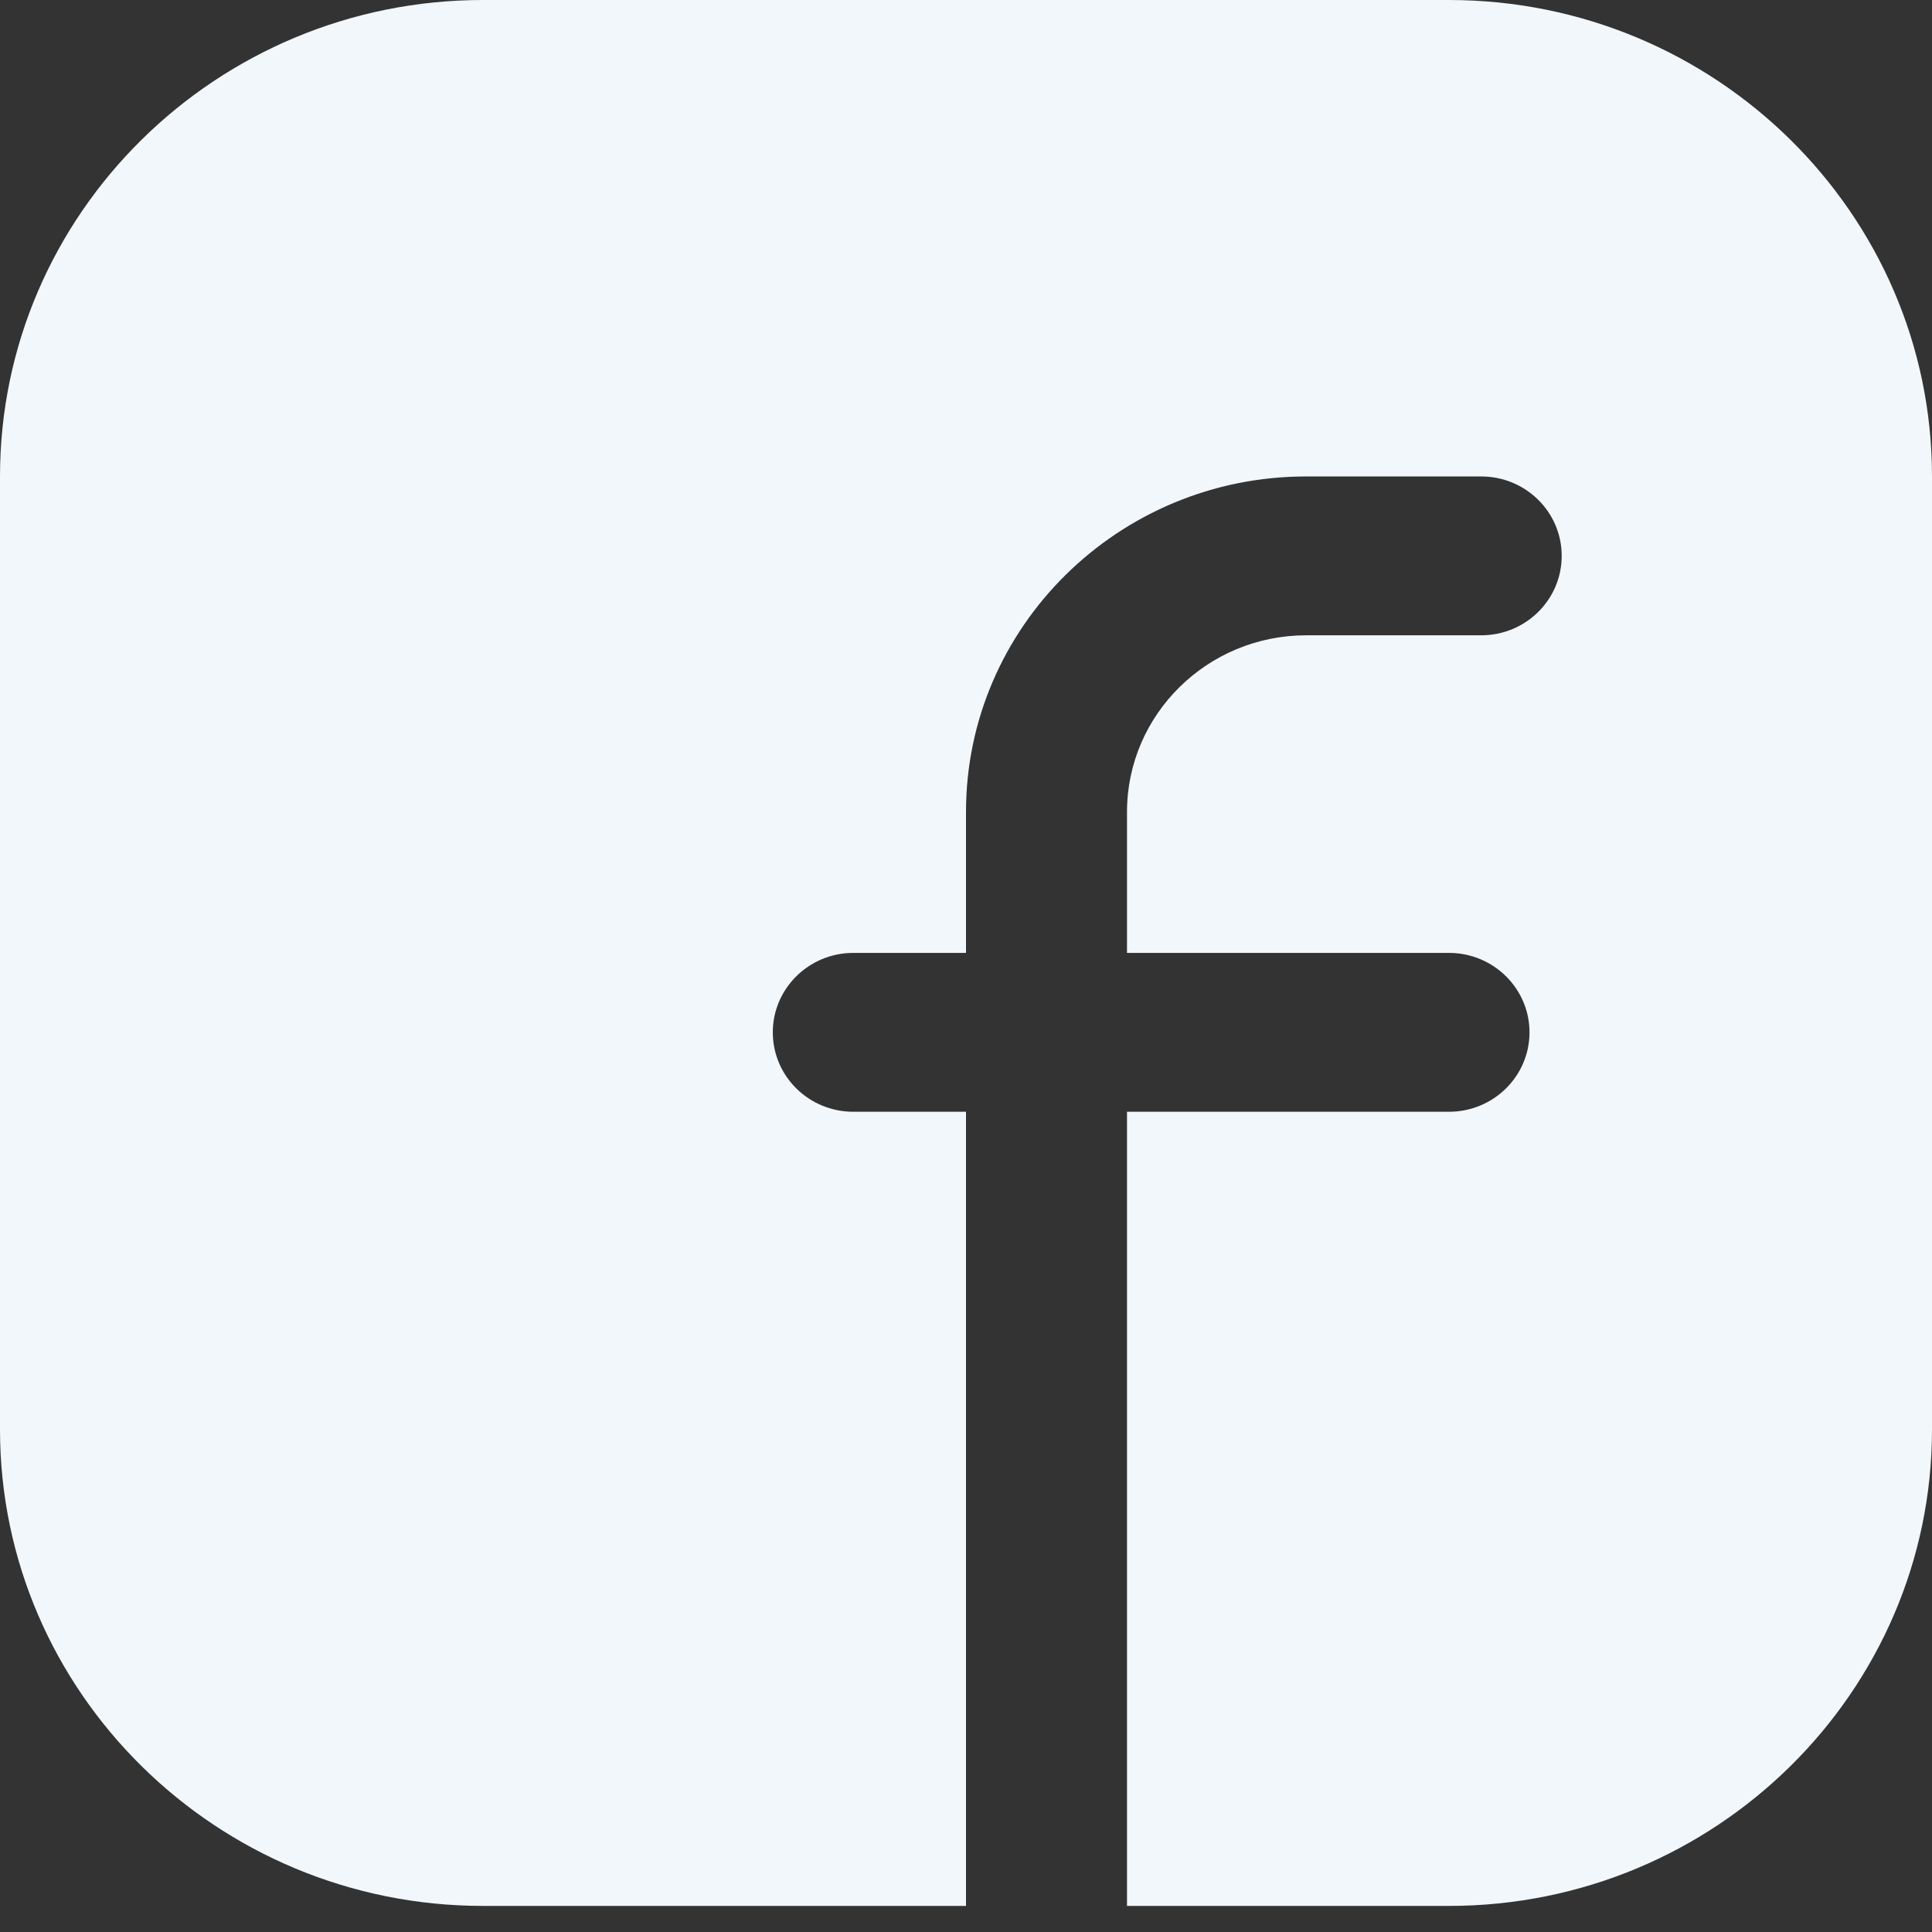 <?xml version="1.0" encoding="UTF-8"?> <svg xmlns="http://www.w3.org/2000/svg" width="18" height="18" viewBox="0 0 18 18" fill="none"><rect x="0" y="0" width="18" height="18" fill="#333333" stroke="none"/><path d="M13.5 0H4.5C2.019 0 0 1.991 0 4.439V13.318C0 15.765 2.019 17.757 4.5 17.757H9V10.358H7.95C7.536 10.358 7.2 10.027 7.2 9.618C7.2 9.21 7.536 8.878 7.95 8.878H9V7.565C9 5.841 10.421 4.439 12.169 4.439H13.8C14.214 4.439 14.55 4.77 14.55 5.179C14.55 5.588 14.214 5.919 13.8 5.919H12.169C11.249 5.919 10.5 6.657 10.5 7.565V8.878H13.5C13.914 8.878 14.25 9.21 14.25 9.618C14.25 10.027 13.914 10.358 13.5 10.358H10.5V17.757H13.5C15.981 17.757 18 15.765 18 13.318V4.439C18 1.991 15.981 0 13.5 0Z" fill="#F1F7FB"></path></svg> 